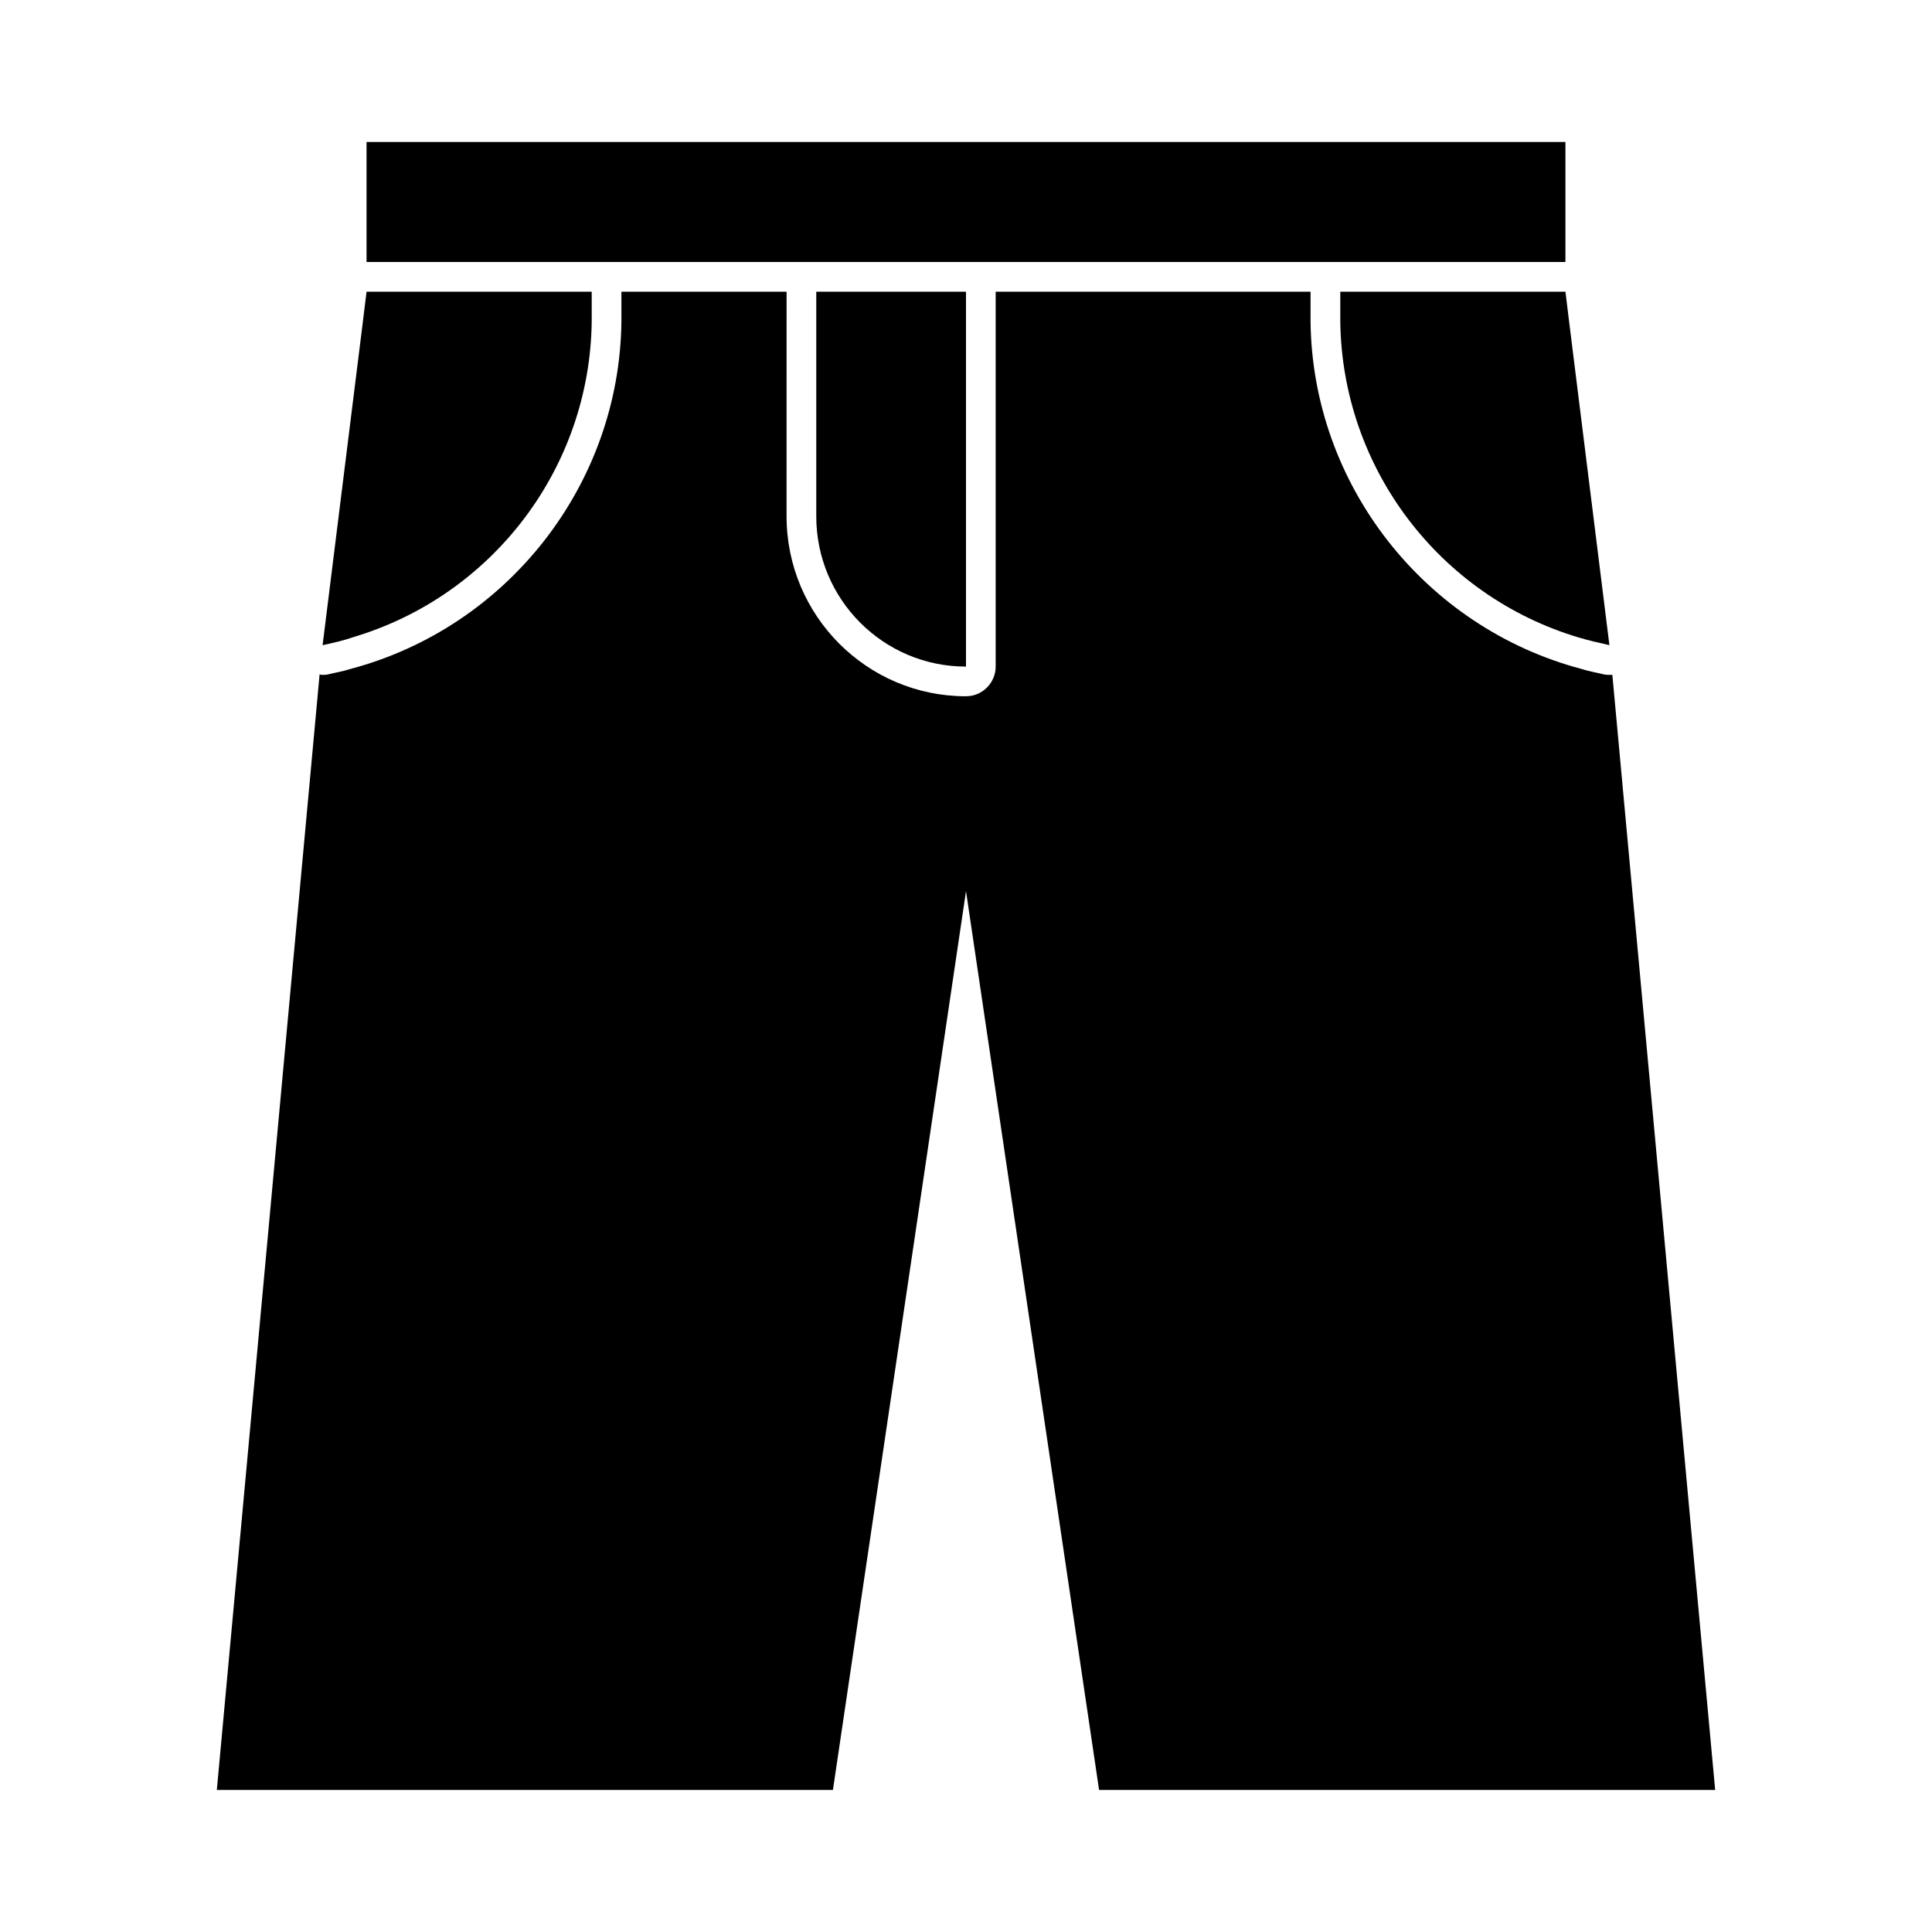 <?xml version="1.0" encoding="UTF-8"?>
<!-- Uploaded to: ICON Repo, www.iconrepo.com, Generator: ICON Repo Mixer Tools -->
<svg fill="#000000" width="800px" height="800px" version="1.1" viewBox="144 144 512 512" xmlns="http://www.w3.org/2000/svg">
 <g>
  <path d="m550.98 213.43h7.871v-31.801h-317.71v31.801z"/>
  <path d="m571.29 322.85h-0.789c-0.473 0-0.945 0-1.574-0.156-1.891-0.473-3.938-0.789-5.824-1.418-41.562-11.02-71.32-48.805-71.793-92.102v-7.871h-83.445v99.344c0 4.25-3.465 7.871-7.871 7.871-26.293 0-47.547-21.41-47.547-47.703l0.004-51.641v-7.871h-43.77v7.871c-0.473 43.297-30.23 81.082-71.793 92.102-1.891 0.629-3.938 0.945-5.824 1.418-0.633 0.156-1.105 0.156-1.574 0.156-0.316 0-0.473 0-0.789-0.156l-27.238 295.67h163.27l35.27-238.21 35.266 238.21h163.27z"/>
  <path d="m300.81 229.18v-7.871h-59.672l-0.945 7.715-10.703 85.961c2.832-0.629 5.668-1.258 8.344-2.203 36.684-11.023 62.504-44.715 62.977-83.602z"/>
  <path d="m499.19 221.3v7.871c0.473 38.887 26.293 72.738 63.133 83.758 2.676 0.789 5.352 1.418 8.188 2.047l-10.707-85.961-0.945-7.715z"/>
  <path d="m360.32 280.82c0 22.043 17.789 39.832 39.676 39.832v-99.344h-39.676z"/>
 </g>
</svg>